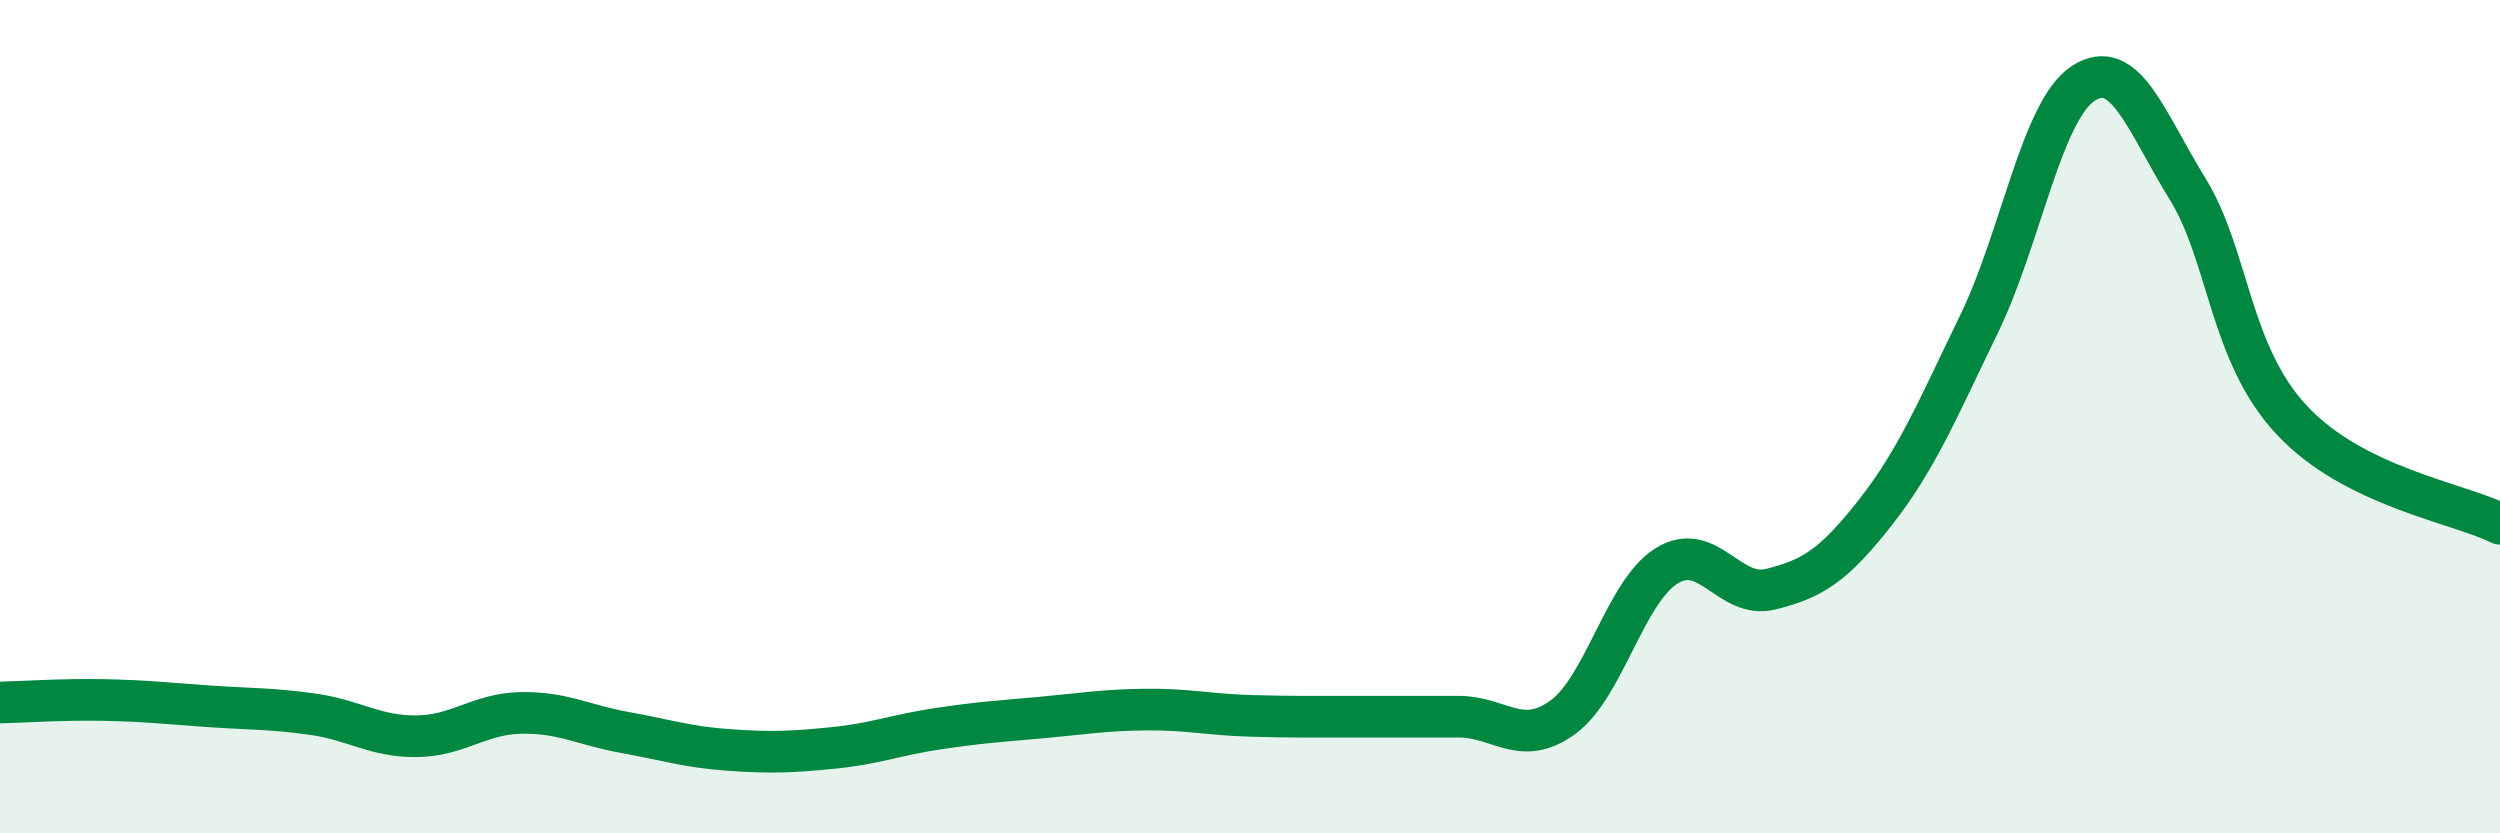 
    <svg width="60" height="20" viewBox="0 0 60 20" xmlns="http://www.w3.org/2000/svg">
      <path
        d="M 0,16.86 C 0.5,16.85 1.5,16.78 2.5,16.8 C 3.5,16.82 4,16.88 5,16.95 C 6,17.02 6.5,17 7.5,17.14 C 8.5,17.28 9,17.68 10,17.67 C 11,17.66 11.5,17.13 12.5,17.11 C 13.5,17.09 14,17.4 15,17.58 C 16,17.76 16.5,17.93 17.5,18 C 18.5,18.07 19,18.05 20,17.95 C 21,17.85 21.5,17.64 22.5,17.49 C 23.5,17.34 24,17.31 25,17.22 C 26,17.13 26.5,17.04 27.5,17.03 C 28.5,17.02 29,17.15 30,17.18 C 31,17.21 31.5,17.2 32.5,17.2 C 33.5,17.2 34,17.2 35,17.2 C 36,17.2 36.5,17.94 37.5,17.22 C 38.5,16.5 39,14.2 40,13.58 C 41,12.96 41.5,14.39 42.5,14.14 C 43.5,13.89 44,13.58 45,12.31 C 46,11.04 46.5,9.83 47.5,7.77 C 48.5,5.71 49,2.65 50,2 C 51,1.35 51.5,2.91 52.5,4.53 C 53.5,6.15 53.5,8.47 55,10.08 C 56.5,11.69 59,12.07 60,12.57L60 20L0 20Z"
        fill="#008740"
        opacity="0.1"
        stroke-linecap="round"
        stroke-linejoin="round"
      />
      <path
        d="M 0,16.86 C 0.5,16.85 1.5,16.78 2.5,16.8 C 3.5,16.82 4,16.88 5,16.95 C 6,17.02 6.5,17 7.5,17.14 C 8.5,17.28 9,17.68 10,17.67 C 11,17.66 11.5,17.13 12.5,17.11 C 13.5,17.09 14,17.4 15,17.58 C 16,17.76 16.5,17.93 17.5,18 C 18.5,18.07 19,18.05 20,17.95 C 21,17.85 21.5,17.64 22.5,17.49 C 23.5,17.34 24,17.31 25,17.22 C 26,17.13 26.5,17.04 27.5,17.03 C 28.5,17.02 29,17.15 30,17.18 C 31,17.21 31.5,17.2 32.5,17.2 C 33.5,17.2 34,17.2 35,17.2 C 36,17.2 36.5,17.94 37.5,17.22 C 38.5,16.5 39,14.2 40,13.58 C 41,12.96 41.5,14.39 42.5,14.14 C 43.5,13.89 44,13.58 45,12.31 C 46,11.04 46.5,9.83 47.5,7.77 C 48.5,5.71 49,2.65 50,2 C 51,1.35 51.5,2.91 52.5,4.53 C 53.5,6.15 53.5,8.47 55,10.08 C 56.5,11.69 59,12.07 60,12.57"
        stroke="#008740"
        stroke-width="1"
        fill="none"
        stroke-linecap="round"
        stroke-linejoin="round"
      />
    </svg>
  